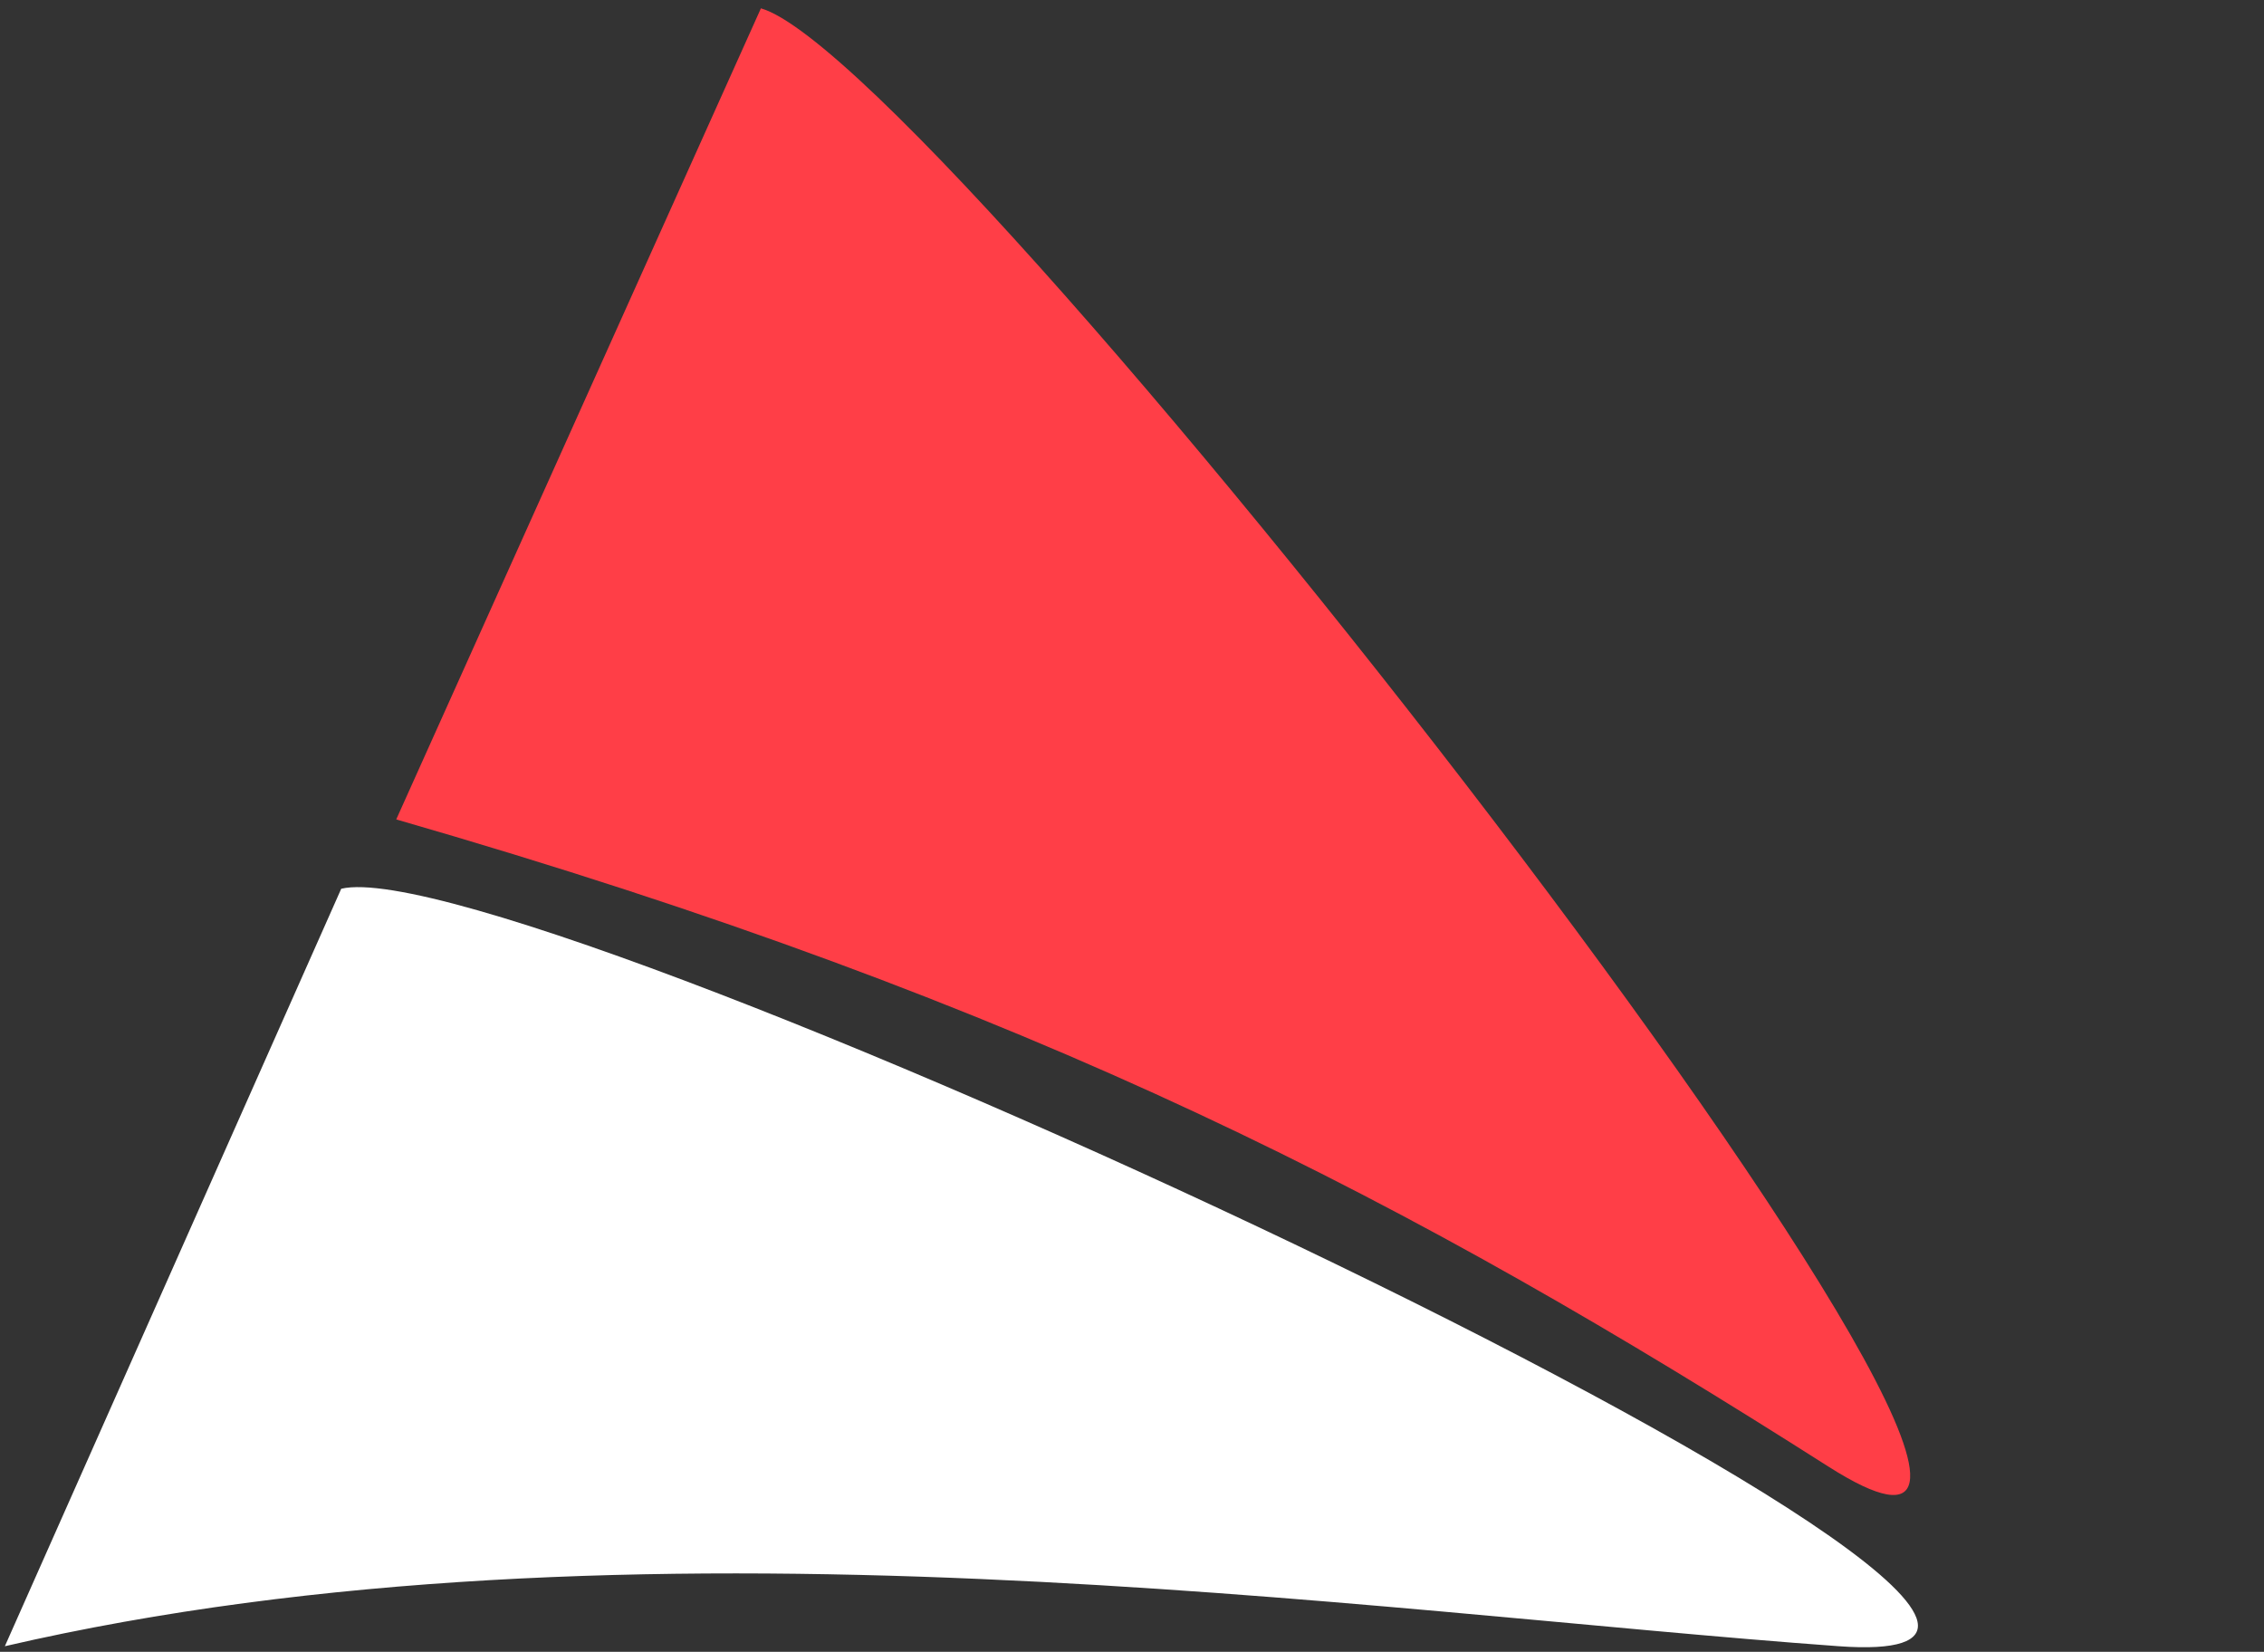 <svg width="244" height="178" viewBox="0 0 244 178" fill="none" xmlns="http://www.w3.org/2000/svg">
<rect x="0" y="0" width="244" height="178" fill="#333333" stroke="none"/>
<path d="M197.046 158.036C241.882 186.575 102.261 6.666 82.006 0.899L42.704 88.302C111.928 108.268 152.209 129.497 197.046 158.036Z" fill="url(#paint0_radial_80_7)"/>
<path d="M198.175 177.4C249.049 181.068 56.522 91.125 36.776 95.772L0.523 177.4C68.122 161.747 147.301 173.731 198.175 177.4Z" fill="url(#paint1_radial_80_7)"/>
<defs>
<radialGradient id="paint0_radial_80_7" cx="0" cy="0" r="1" gradientUnits="userSpaceOnUse" gradientTransform="translate(140.39 86.958) rotate(118.249) scale(47.864 92.162)">
<stop stop-color="#FF3E47"/>
</radialGradient>
<radialGradient id="paint1_radial_80_7" cx="0" cy="0" r="1" gradientUnits="userSpaceOnUse" gradientTransform="translate(103.613 136.553) rotate(90) scale(40.956 103.09)">
<stop stop-color="white"/>
</radialGradient>
</defs>
</svg>
